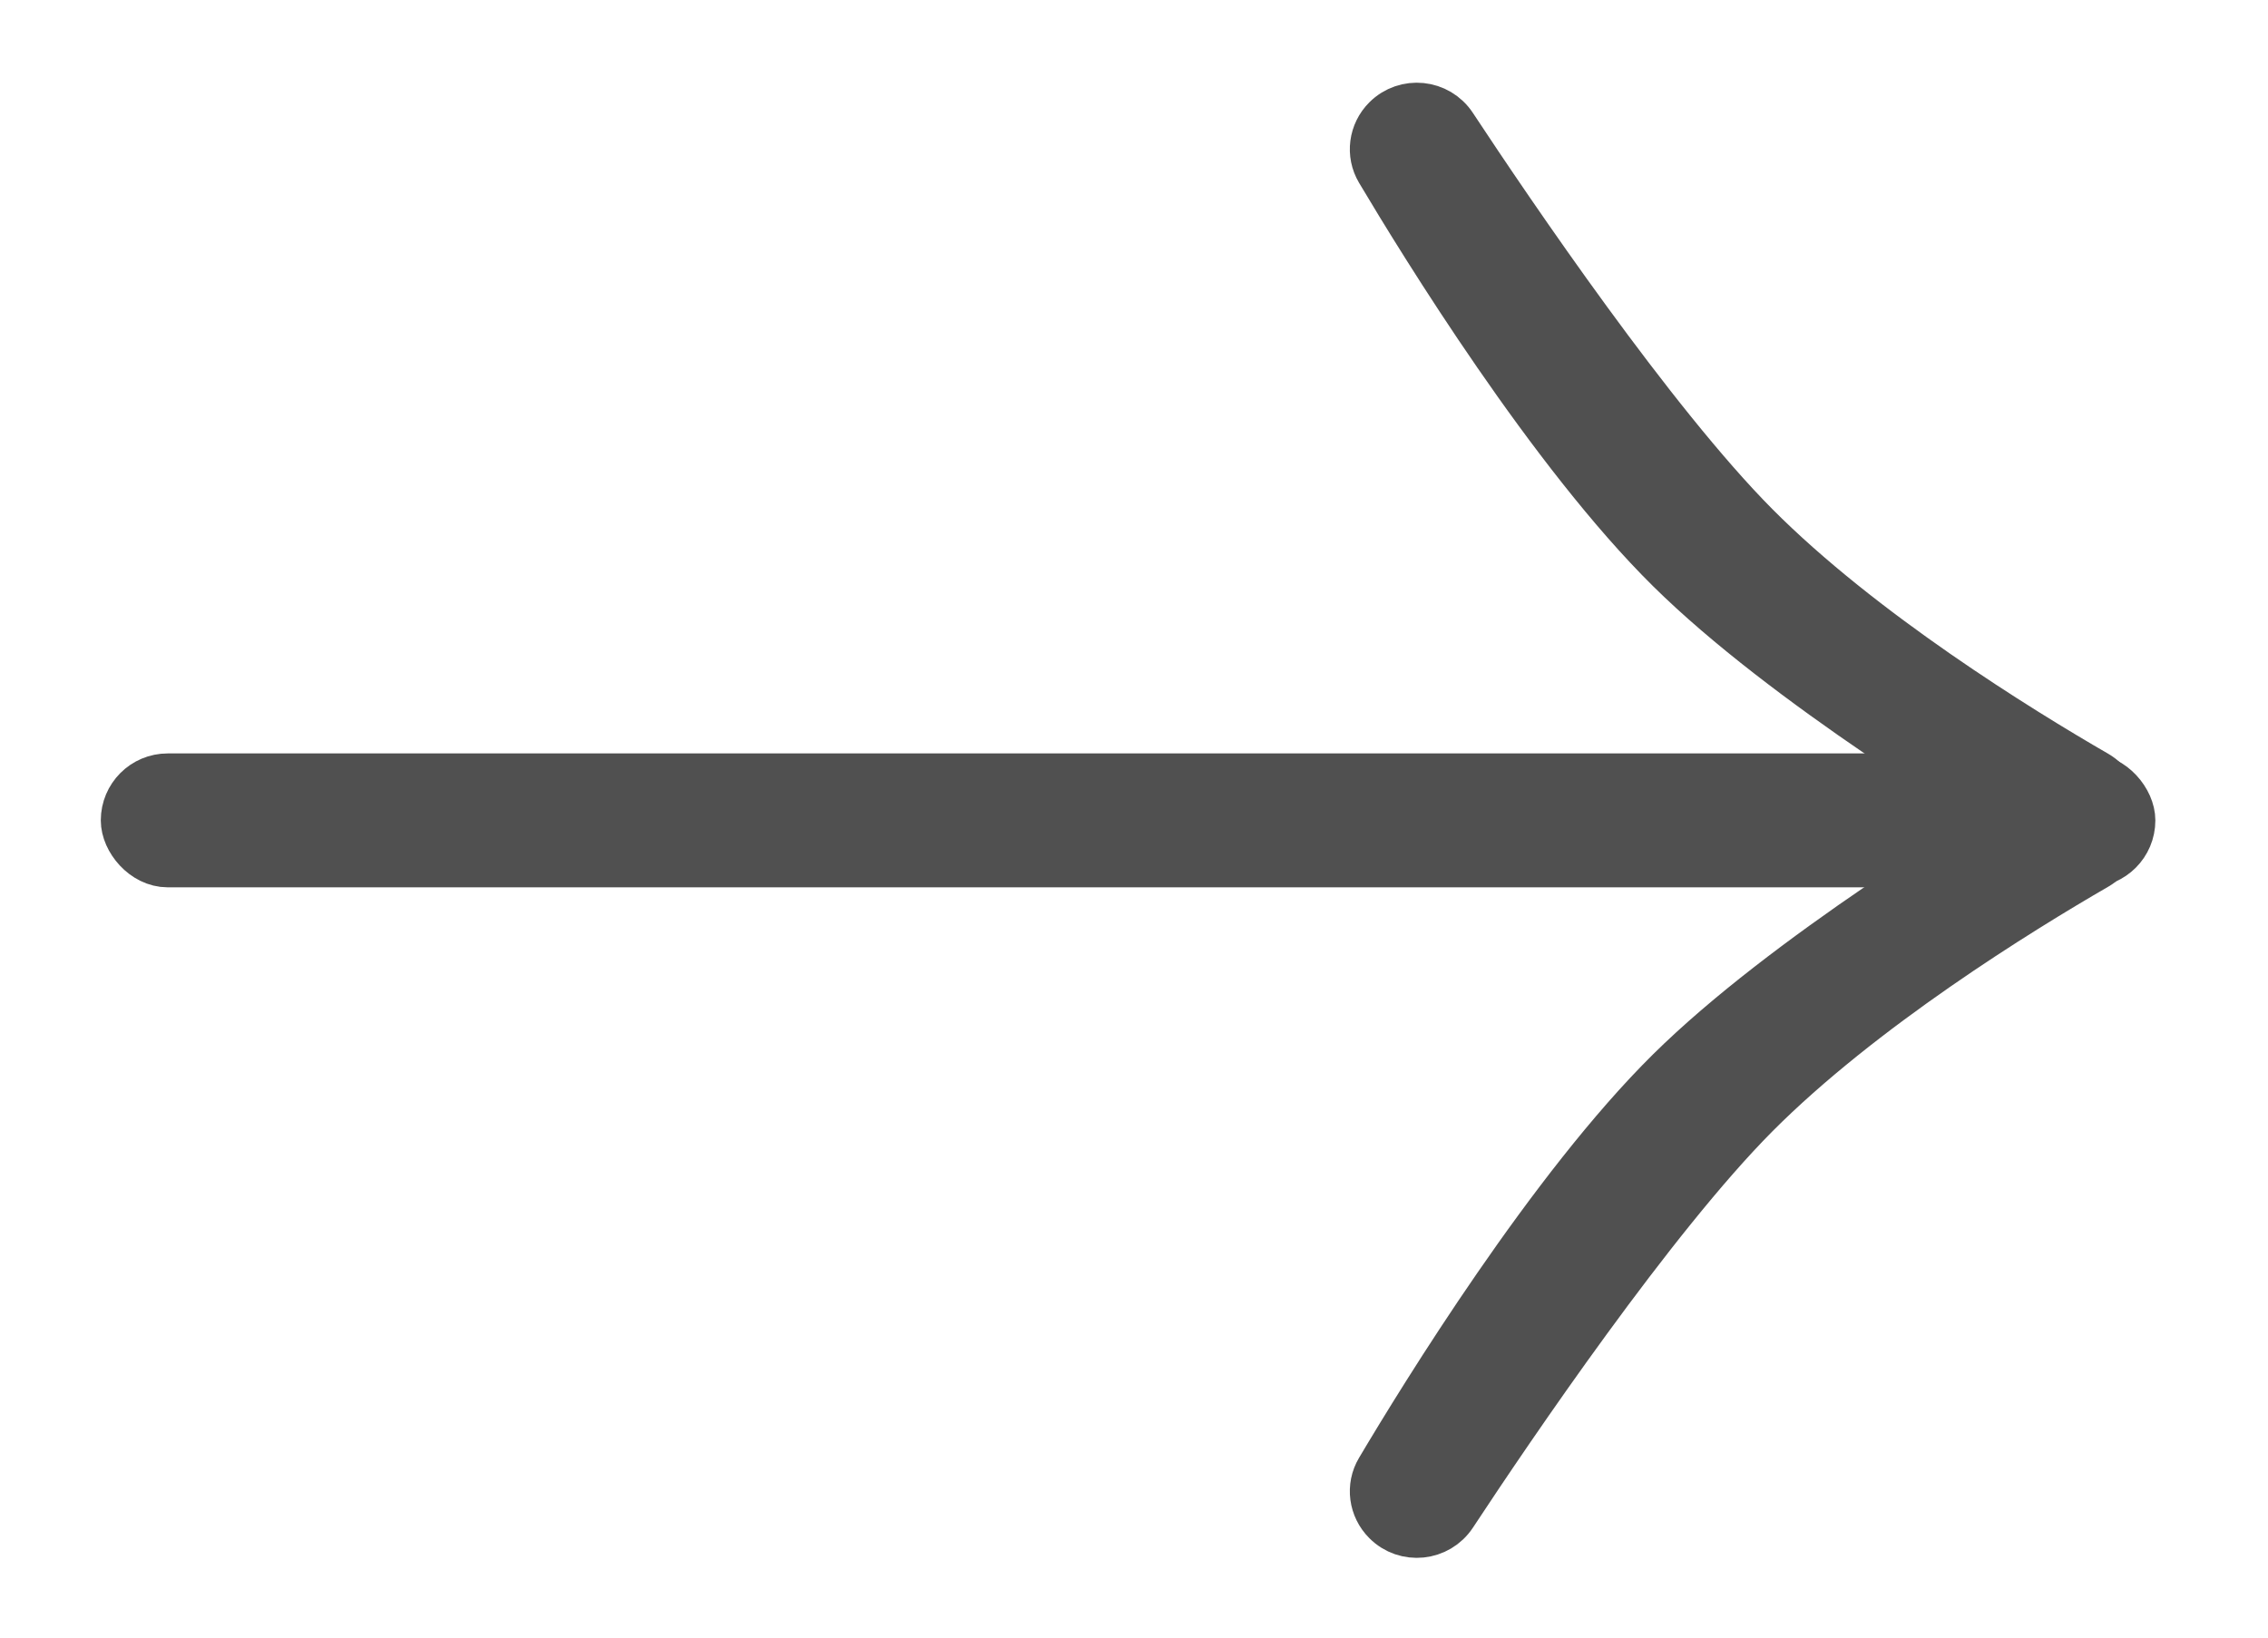 <?xml version="1.0" encoding="UTF-8"?> <svg xmlns="http://www.w3.org/2000/svg" width="18" height="13" viewBox="0 0 18 13" fill="none"> <rect x="1" y="6.181" width="15.906" height="0.663" rx="0.331" fill="#505050" stroke="#505050" stroke-width="0.4"></rect> <path d="M11.009 12.069C10.904 11.964 10.882 11.802 10.958 11.675C11.308 11.085 12.323 9.437 13.262 8.51C14.167 7.616 15.76 6.643 16.326 6.31C16.447 6.238 16.601 6.259 16.701 6.359C16.85 6.508 16.814 6.76 16.632 6.866C16.016 7.222 14.766 7.995 13.924 8.841C13.103 9.668 11.992 11.305 11.523 12.017C11.407 12.193 11.158 12.219 11.009 12.069Z" fill="#505050" stroke="#505050" stroke-width="0.4"></path> <path d="M11.009 0.954C10.904 1.059 10.882 1.221 10.958 1.349C11.308 1.938 12.323 3.586 13.262 4.513C14.167 5.407 15.76 6.38 16.326 6.713C16.447 6.785 16.601 6.764 16.701 6.664C16.85 6.515 16.814 6.263 16.632 6.157C16.016 5.801 14.766 5.029 13.924 4.182C13.103 3.355 11.992 1.718 11.523 1.007C11.407 0.83 11.158 0.805 11.009 0.954Z" fill="#505050" stroke="#505050" stroke-width="0.4"></path> </svg> 